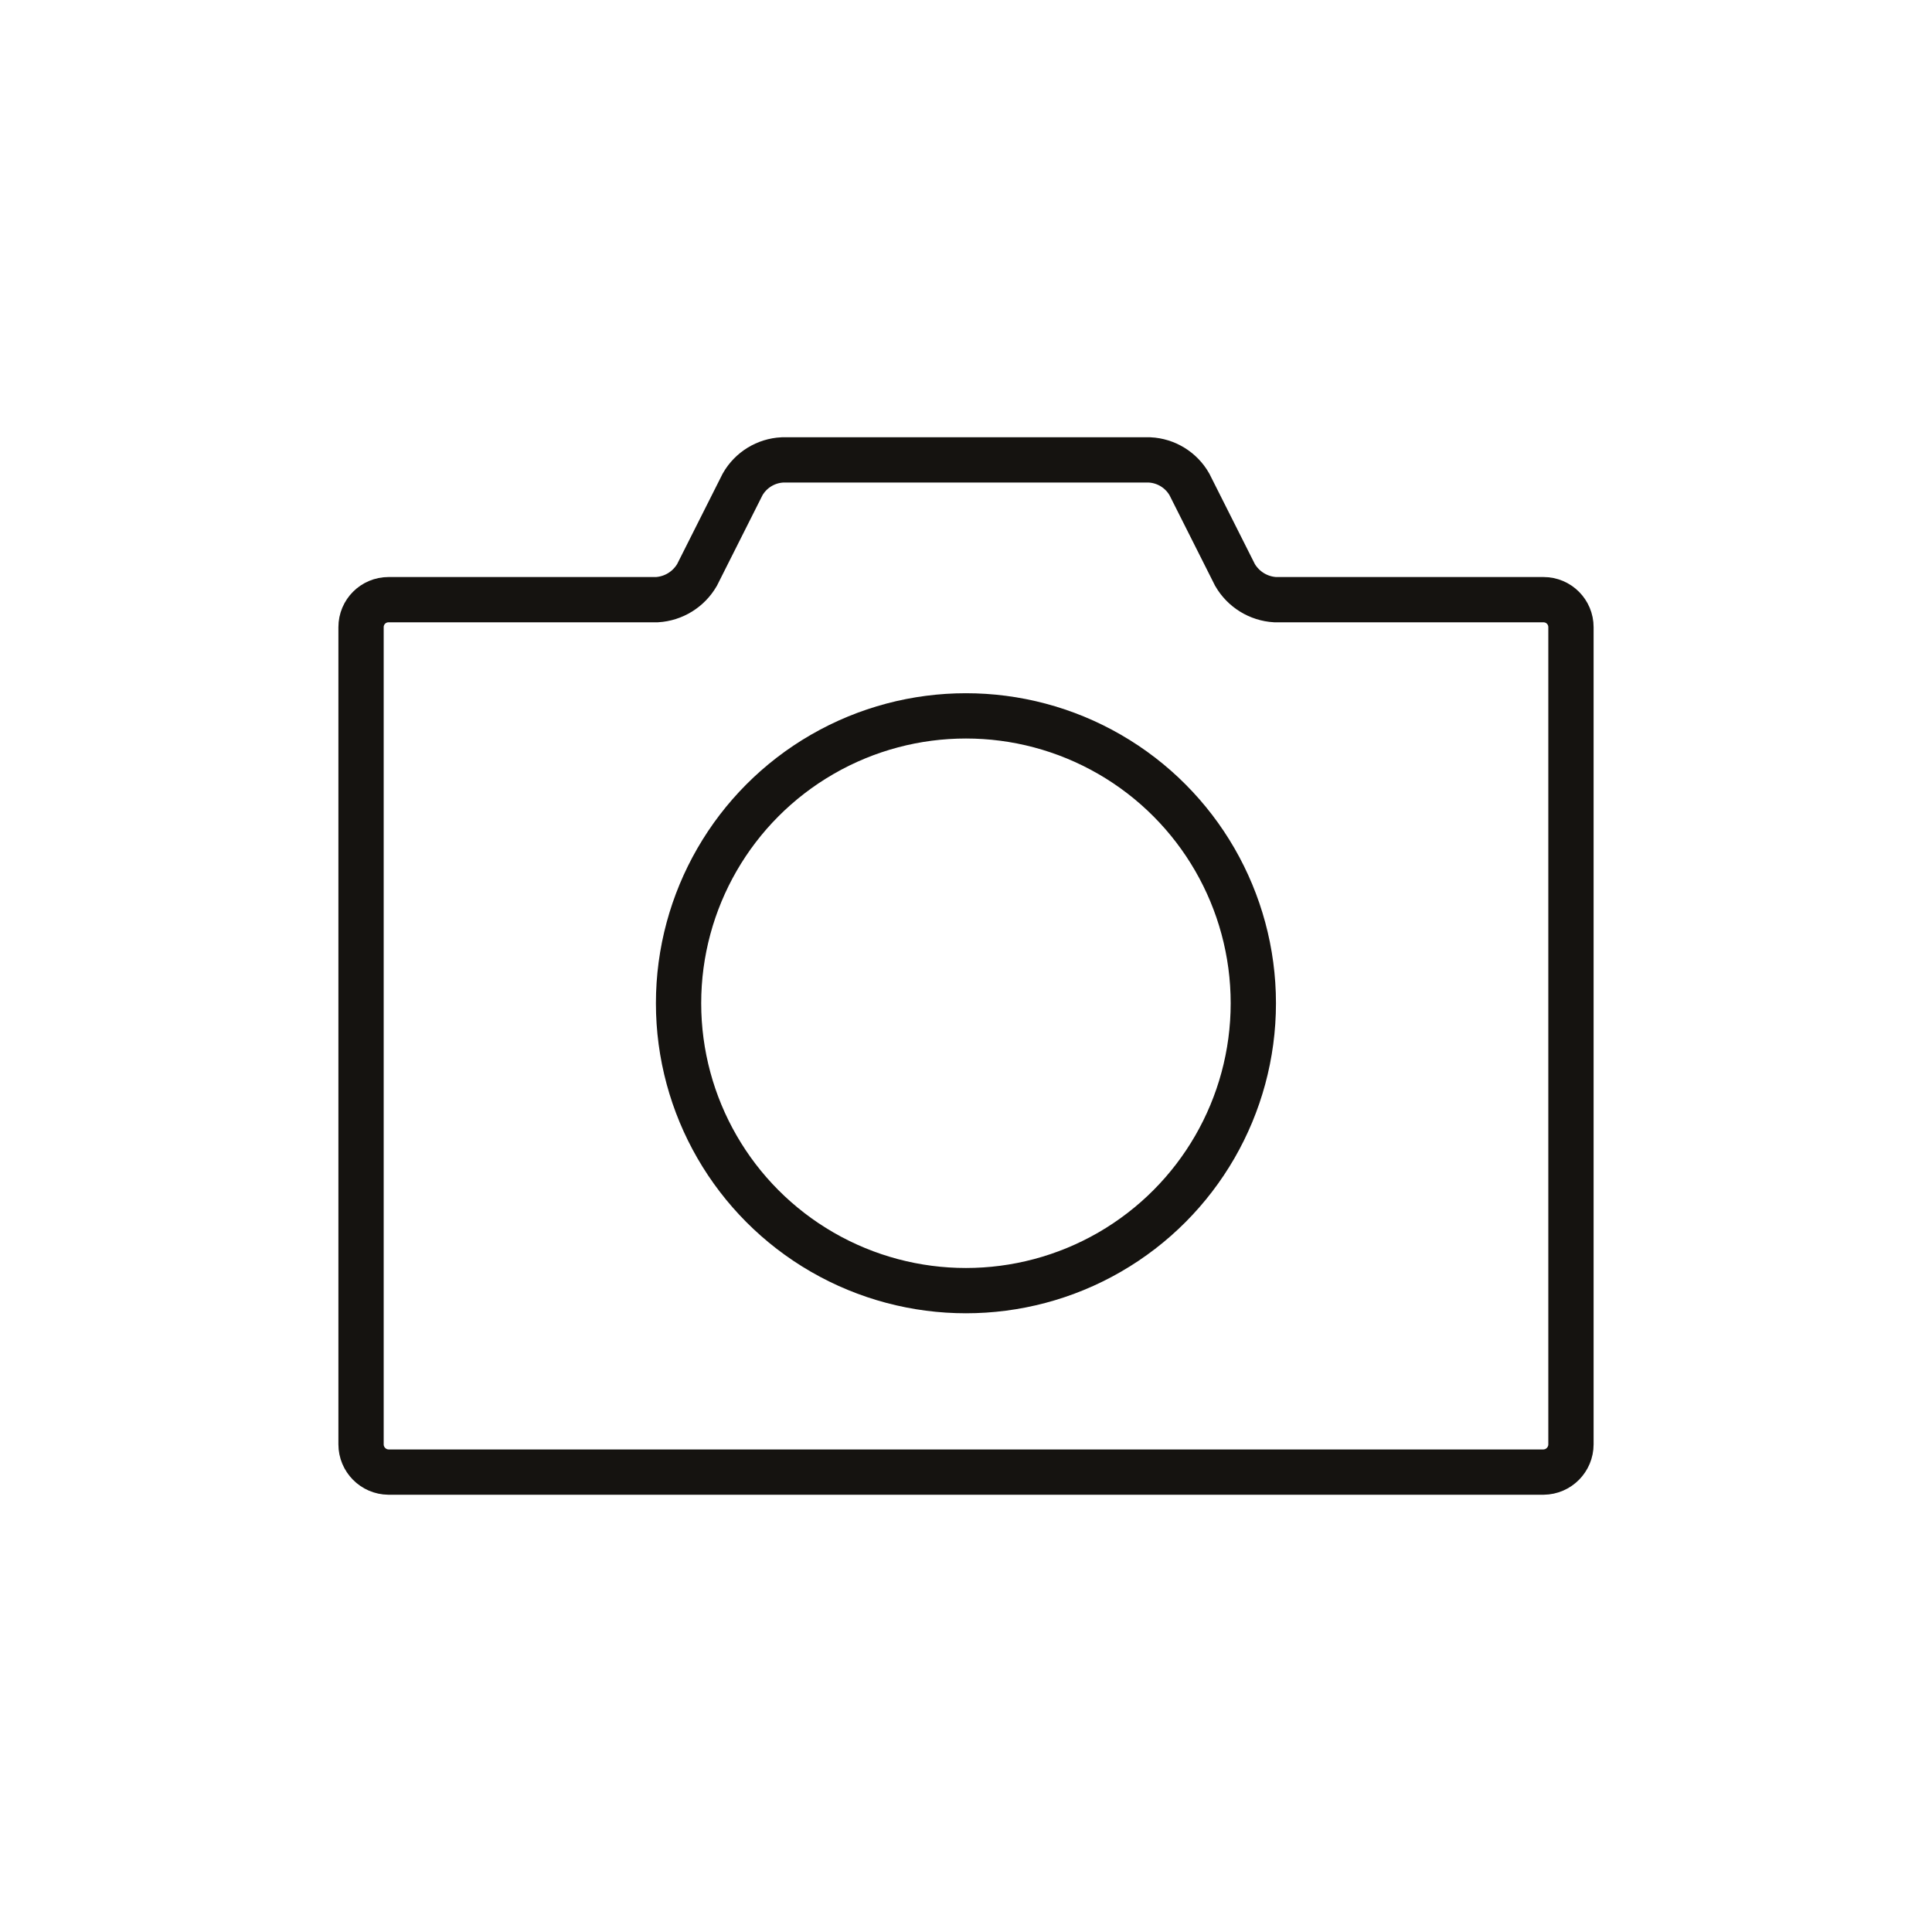 <?xml version="1.0" encoding="utf-8"?>
<!-- Generator: Adobe Illustrator 25.4.1, SVG Export Plug-In . SVG Version: 6.00 Build 0)  -->
<svg version="1.1" id="Graphic_Style" xmlns="http://www.w3.org/2000/svg" xmlns:xlink="http://www.w3.org/1999/xlink" x="0px"
	 y="0px" viewBox="0 0 64 64" style="enable-background:new 0 0 64 64;" xml:space="preserve">
<style type="text/css">
	.st0{display:none;}
	.st1{display:inline;}
	.st2{opacity:0.3;fill:#00A0E8;enable-background:new    ;}
	.st3{display:inline;opacity:0.7;}
	.st4{opacity:0.5;fill:#00A0E8;enable-background:new    ;}
	.st5{fill:none;stroke:#151310;stroke-width:1.5;stroke-miterlimit:10;}
</style>
<g id="_x23__x23_.Guide_2_" class="st0">
	<g id="_x23_.Document_2_" class="st1">
		<rect id="Area_8_" x="2" y="2" class="st2" width="60" height="60"/>
	</g>
	<g id="_x23_.Safe_area_2_" class="st1">
		<rect id="Area_7_" x="5" y="5" class="st2" width="54" height="54"/>
	</g>
	<g id="_x23_.Icon_area_2_" class="st3">
		<rect id="Area_6_" x="5" y="5" class="st4" width="54" height="54"/>
	</g>
</g>
<circle class="st5" cx="31.998" cy="33.234" r="9.52"/>
<path class="st5" d="M42.24,19.865c-0.553-0.033-1.052-0.341-1.33-0.82l-1.51-3c-0.273-0.478-0.771-0.783-1.32-0.81H25.92
	c-0.549,0.027-1.047,0.332-1.32,0.81l-1.51,3c-0.278,0.479-0.777,0.787-1.33,0.82h-8.89c-0.503,0-0.91,0.407-0.91,0.91v27.07
	c0,0.504,0.406,0.915,0.91,0.92h38.26c0.504-0.005,0.91-0.416,0.91-0.92v-27.07c0-0.503-0.407-0.91-0.91-0.91H42.24z"/>
</svg>
